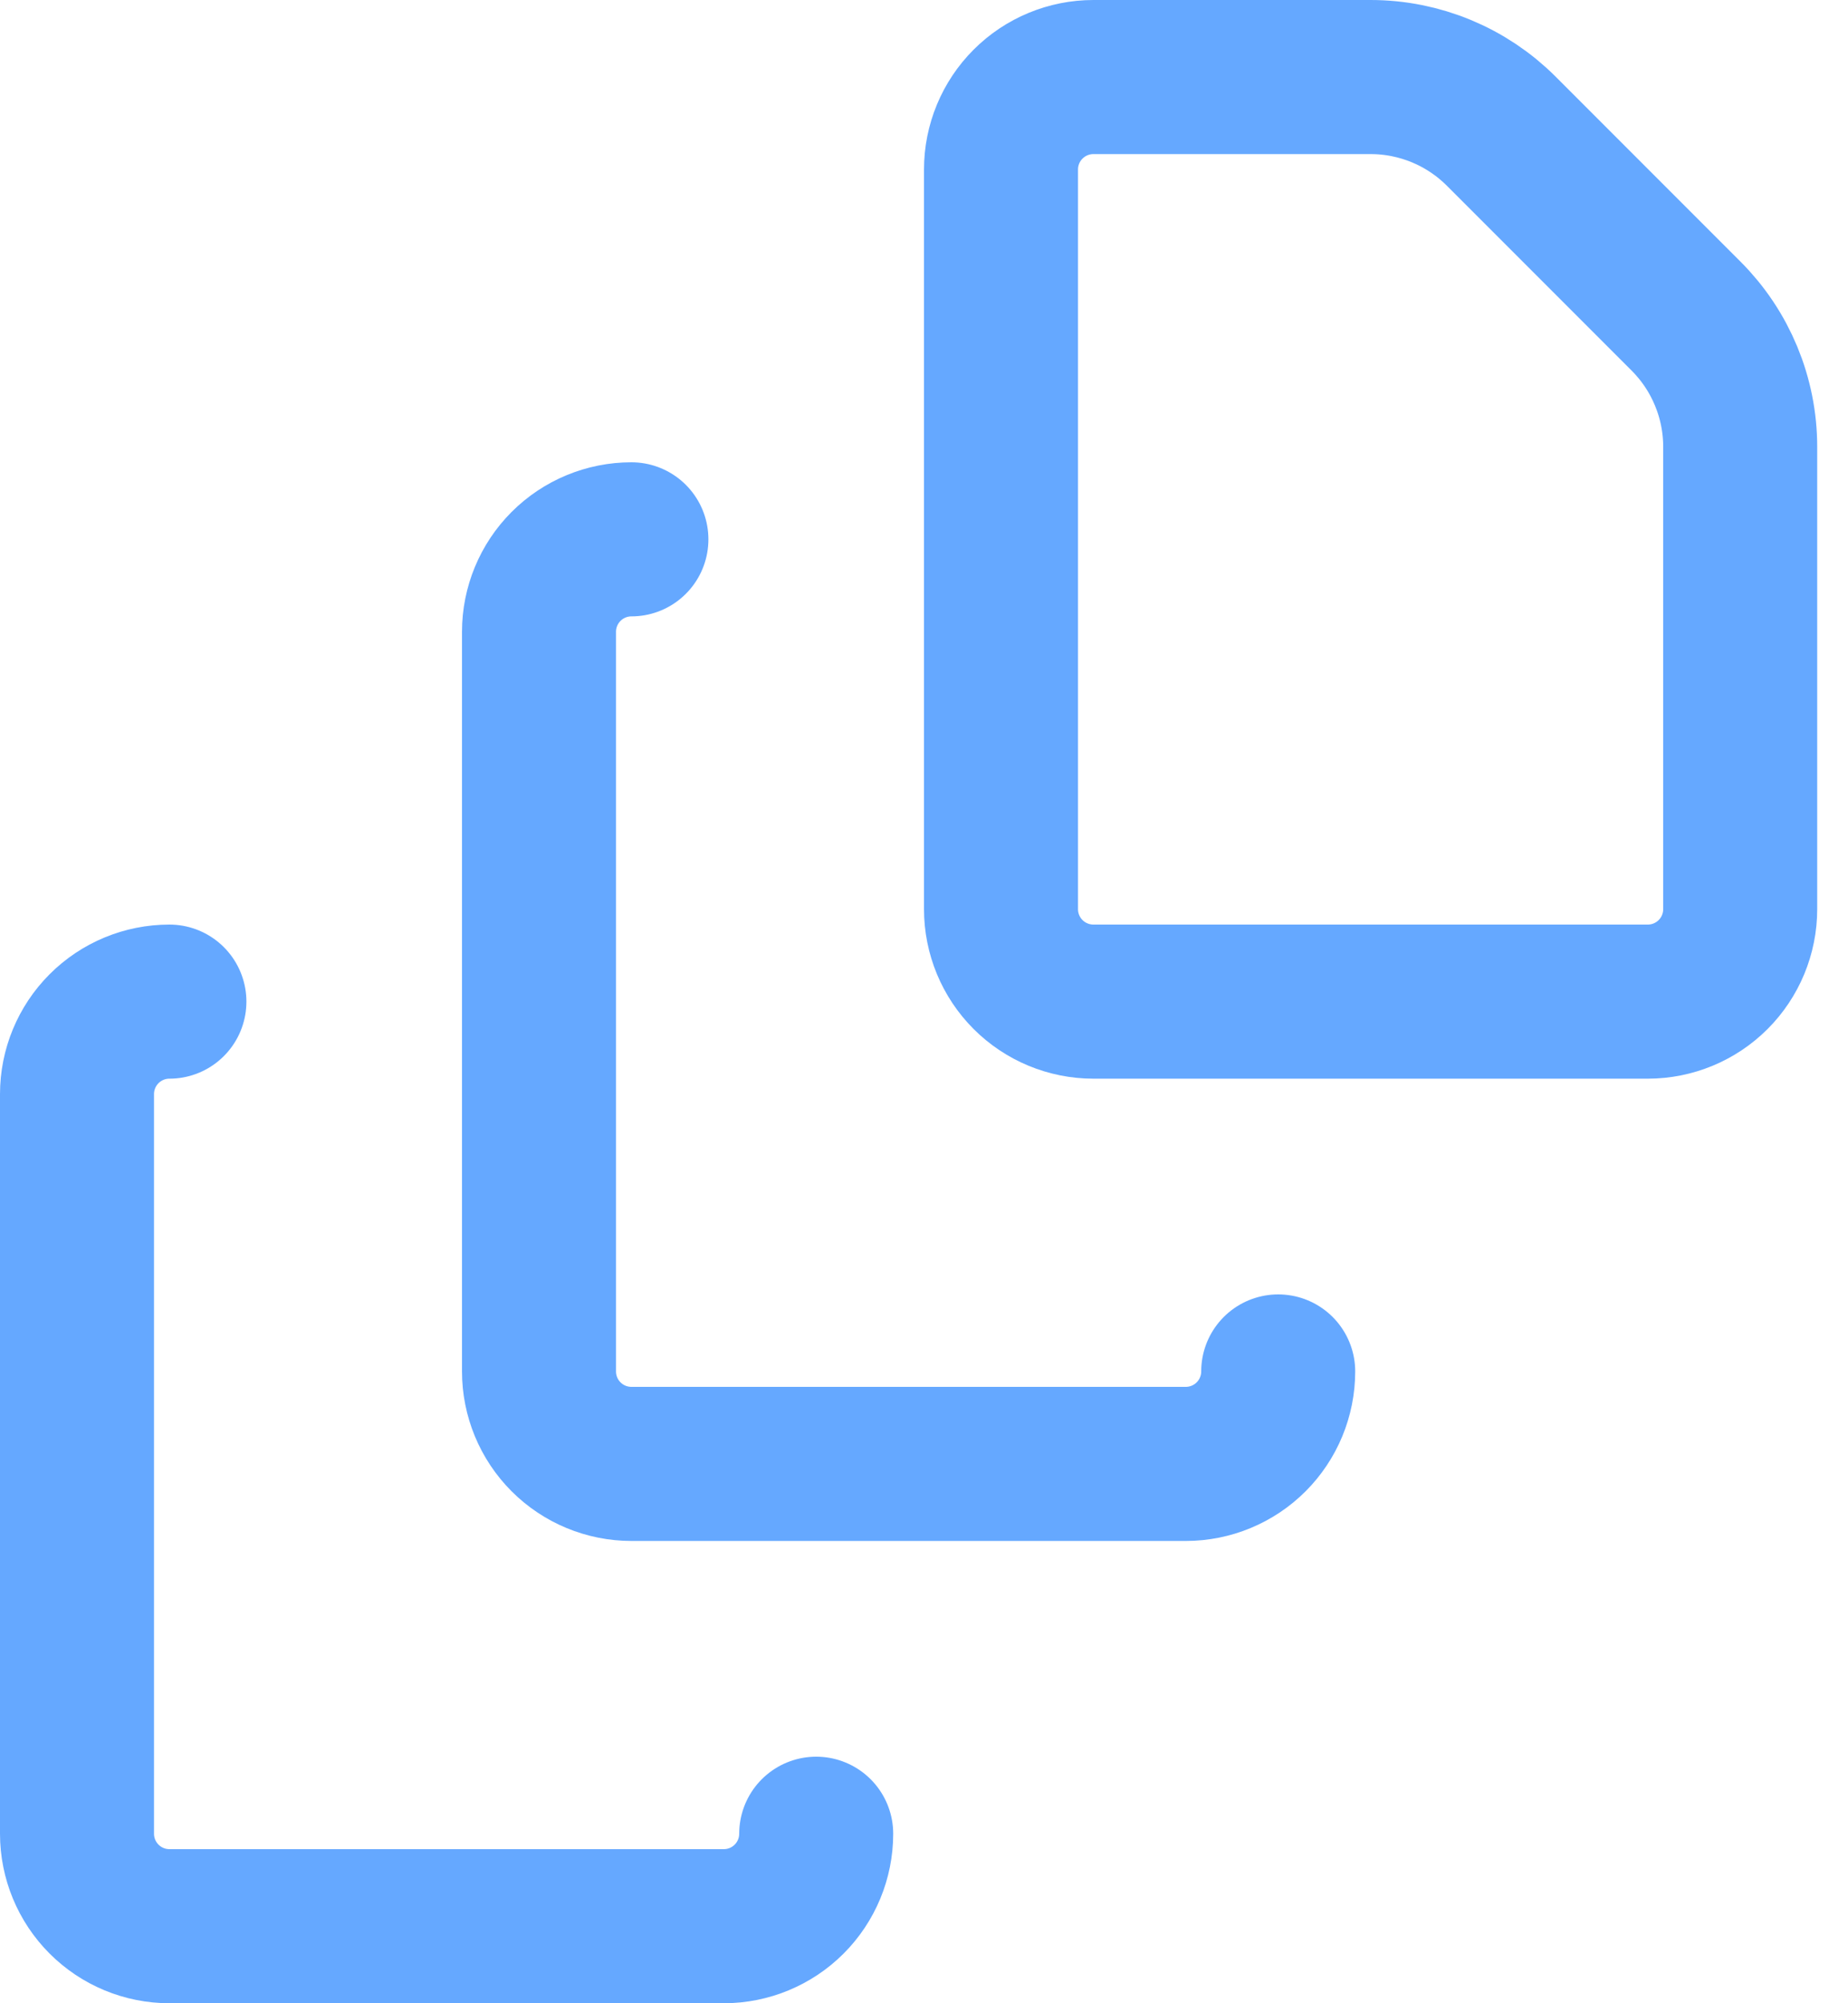 <svg width="48" height="52" viewBox="0 0 48 52" fill="none" xmlns="http://www.w3.org/2000/svg">
<path d="M21.2 47.6C21.2 48.236 20.947 48.847 20.497 49.297C20.047 49.747 19.436 50 18.8 50H4.4C3.763 50 3.153 49.747 2.703 49.297C2.253 48.847 2 48.236 2 47.6V28.4C2 27.764 2.253 27.153 2.703 26.703C3.153 26.253 3.763 26 4.4 26" stroke="#65A8FF" stroke-width="4" stroke-linecap="round" stroke-linejoin="round"/>
<path d="M33.2 35.6C33.2 36.236 32.947 36.847 32.497 37.297C32.047 37.747 31.436 38 30.8 38H16.4C15.764 38 15.153 37.747 14.703 37.297C14.253 36.847 14 36.236 14 35.6V16.4C14 15.764 14.253 15.153 14.703 14.703C15.153 14.253 15.764 14 16.4 14" stroke="#65A8FF" stroke-width="4" stroke-linecap="round" stroke-linejoin="round"/>
<path d="M45.2 11.6C45.2 10.327 44.694 9.106 43.794 8.206L38.994 3.406C38.094 2.506 36.873 2 35.6 2H28.4C27.764 2 27.153 2.253 26.703 2.703C26.253 3.153 26 3.763 26 4.4V23.6C26 24.236 26.253 24.847 26.703 25.297C27.153 25.747 27.764 26 28.4 26H42.8C43.437 26 44.047 25.747 44.497 25.297C44.947 24.847 45.2 24.236 45.2 23.6V11.6Z" stroke="#65A8FF" stroke-width="4" stroke-linecap="round" stroke-linejoin="round"/>
</svg>
